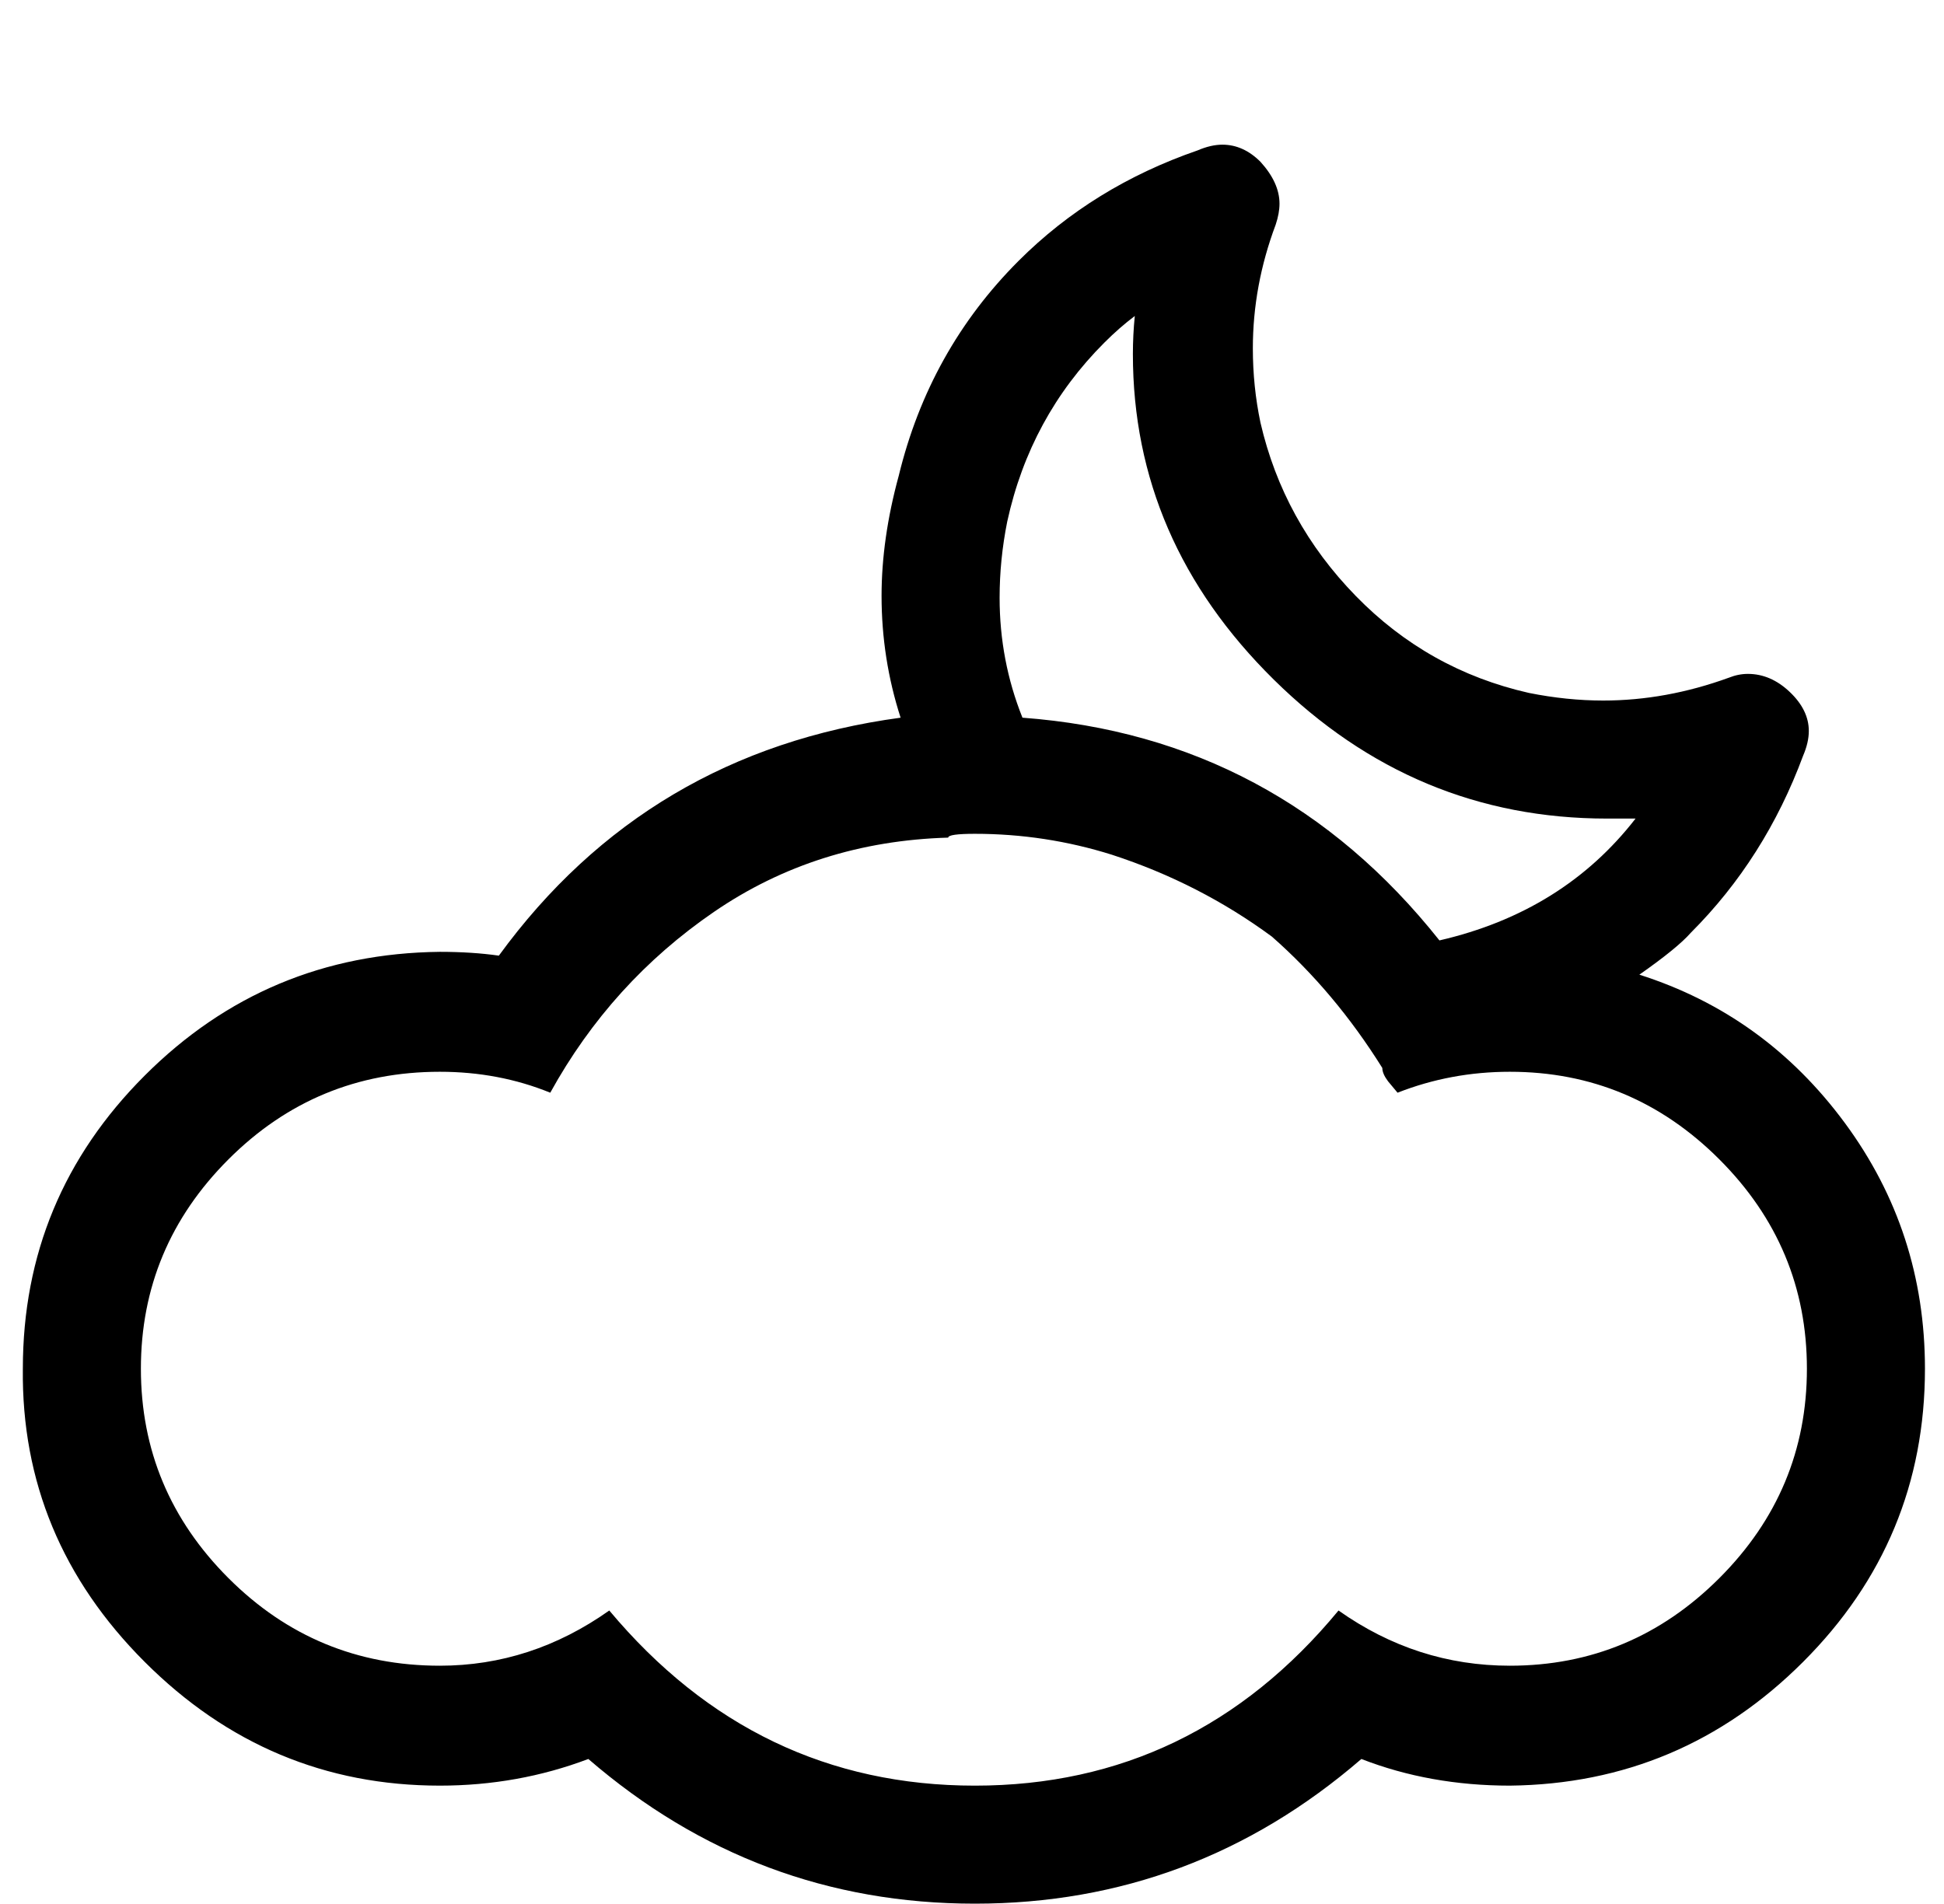 <?xml version="1.0" standalone="no"?>
<!DOCTYPE svg PUBLIC "-//W3C//DTD SVG 1.1//EN" "http://www.w3.org/Graphics/SVG/1.1/DTD/svg11.dtd" >
<svg xmlns="http://www.w3.org/2000/svg" xmlns:xlink="http://www.w3.org/1999/xlink" version="1.1" viewBox="-10 0 1021 1000">
   <path fill="currentColor"
d="M2 719q0 -90 64 -154t155 -65q17 0 31 2q78 -107 211 -125q-10 -31 -10 -64q0 -30 9 -63q16 -66 63 -113q39 -39 94 -58q7 -3 13 -3q11 0 20 9q10 11 10 22q0 5 -2 11q-12 32 -12 65q0 20 4 39q12 52 50 91t91 51q20 4 39 4q33 0 66 -12q5 -2 10 -2q12 0 22 9.5t10 20.5
q0 6 -3 13q-20 54 -59 93q-7 8 -27 22q66 21 108 78t42 129q0 90 -64 154t-154 65q-42 0 -78 -14q-88 76 -203 76t-203 -76q-37 14 -78 14q-90 0 -155 -65t-64 -154zM64 719q0 64 46 110t111 46q48 0 89 -29q77 92 192 92t191 -92q41 29 90 29q64 0 110 -46t46 -110
t-46 -110t-110 -46q-31 0 -59 11l-5 -6q-3 -4 -3 -7q-25 -40 -58 -69q-38 -28 -84 -43q-35 -11 -72 -11q-14 0 -14 2q-69 2 -123 39t-86 95q-27 -11 -58 -11q-65 0 -111 46t-46 110zM519 274q-4 20 -4 40q0 33 12 63q134 10 219 117q65 -15 103 -64h-15q-101 0 -175 -73
t-74 -171q0 -10 1 -20q-8 6 -16 14q-39 39 -51 94z" />
</svg>
